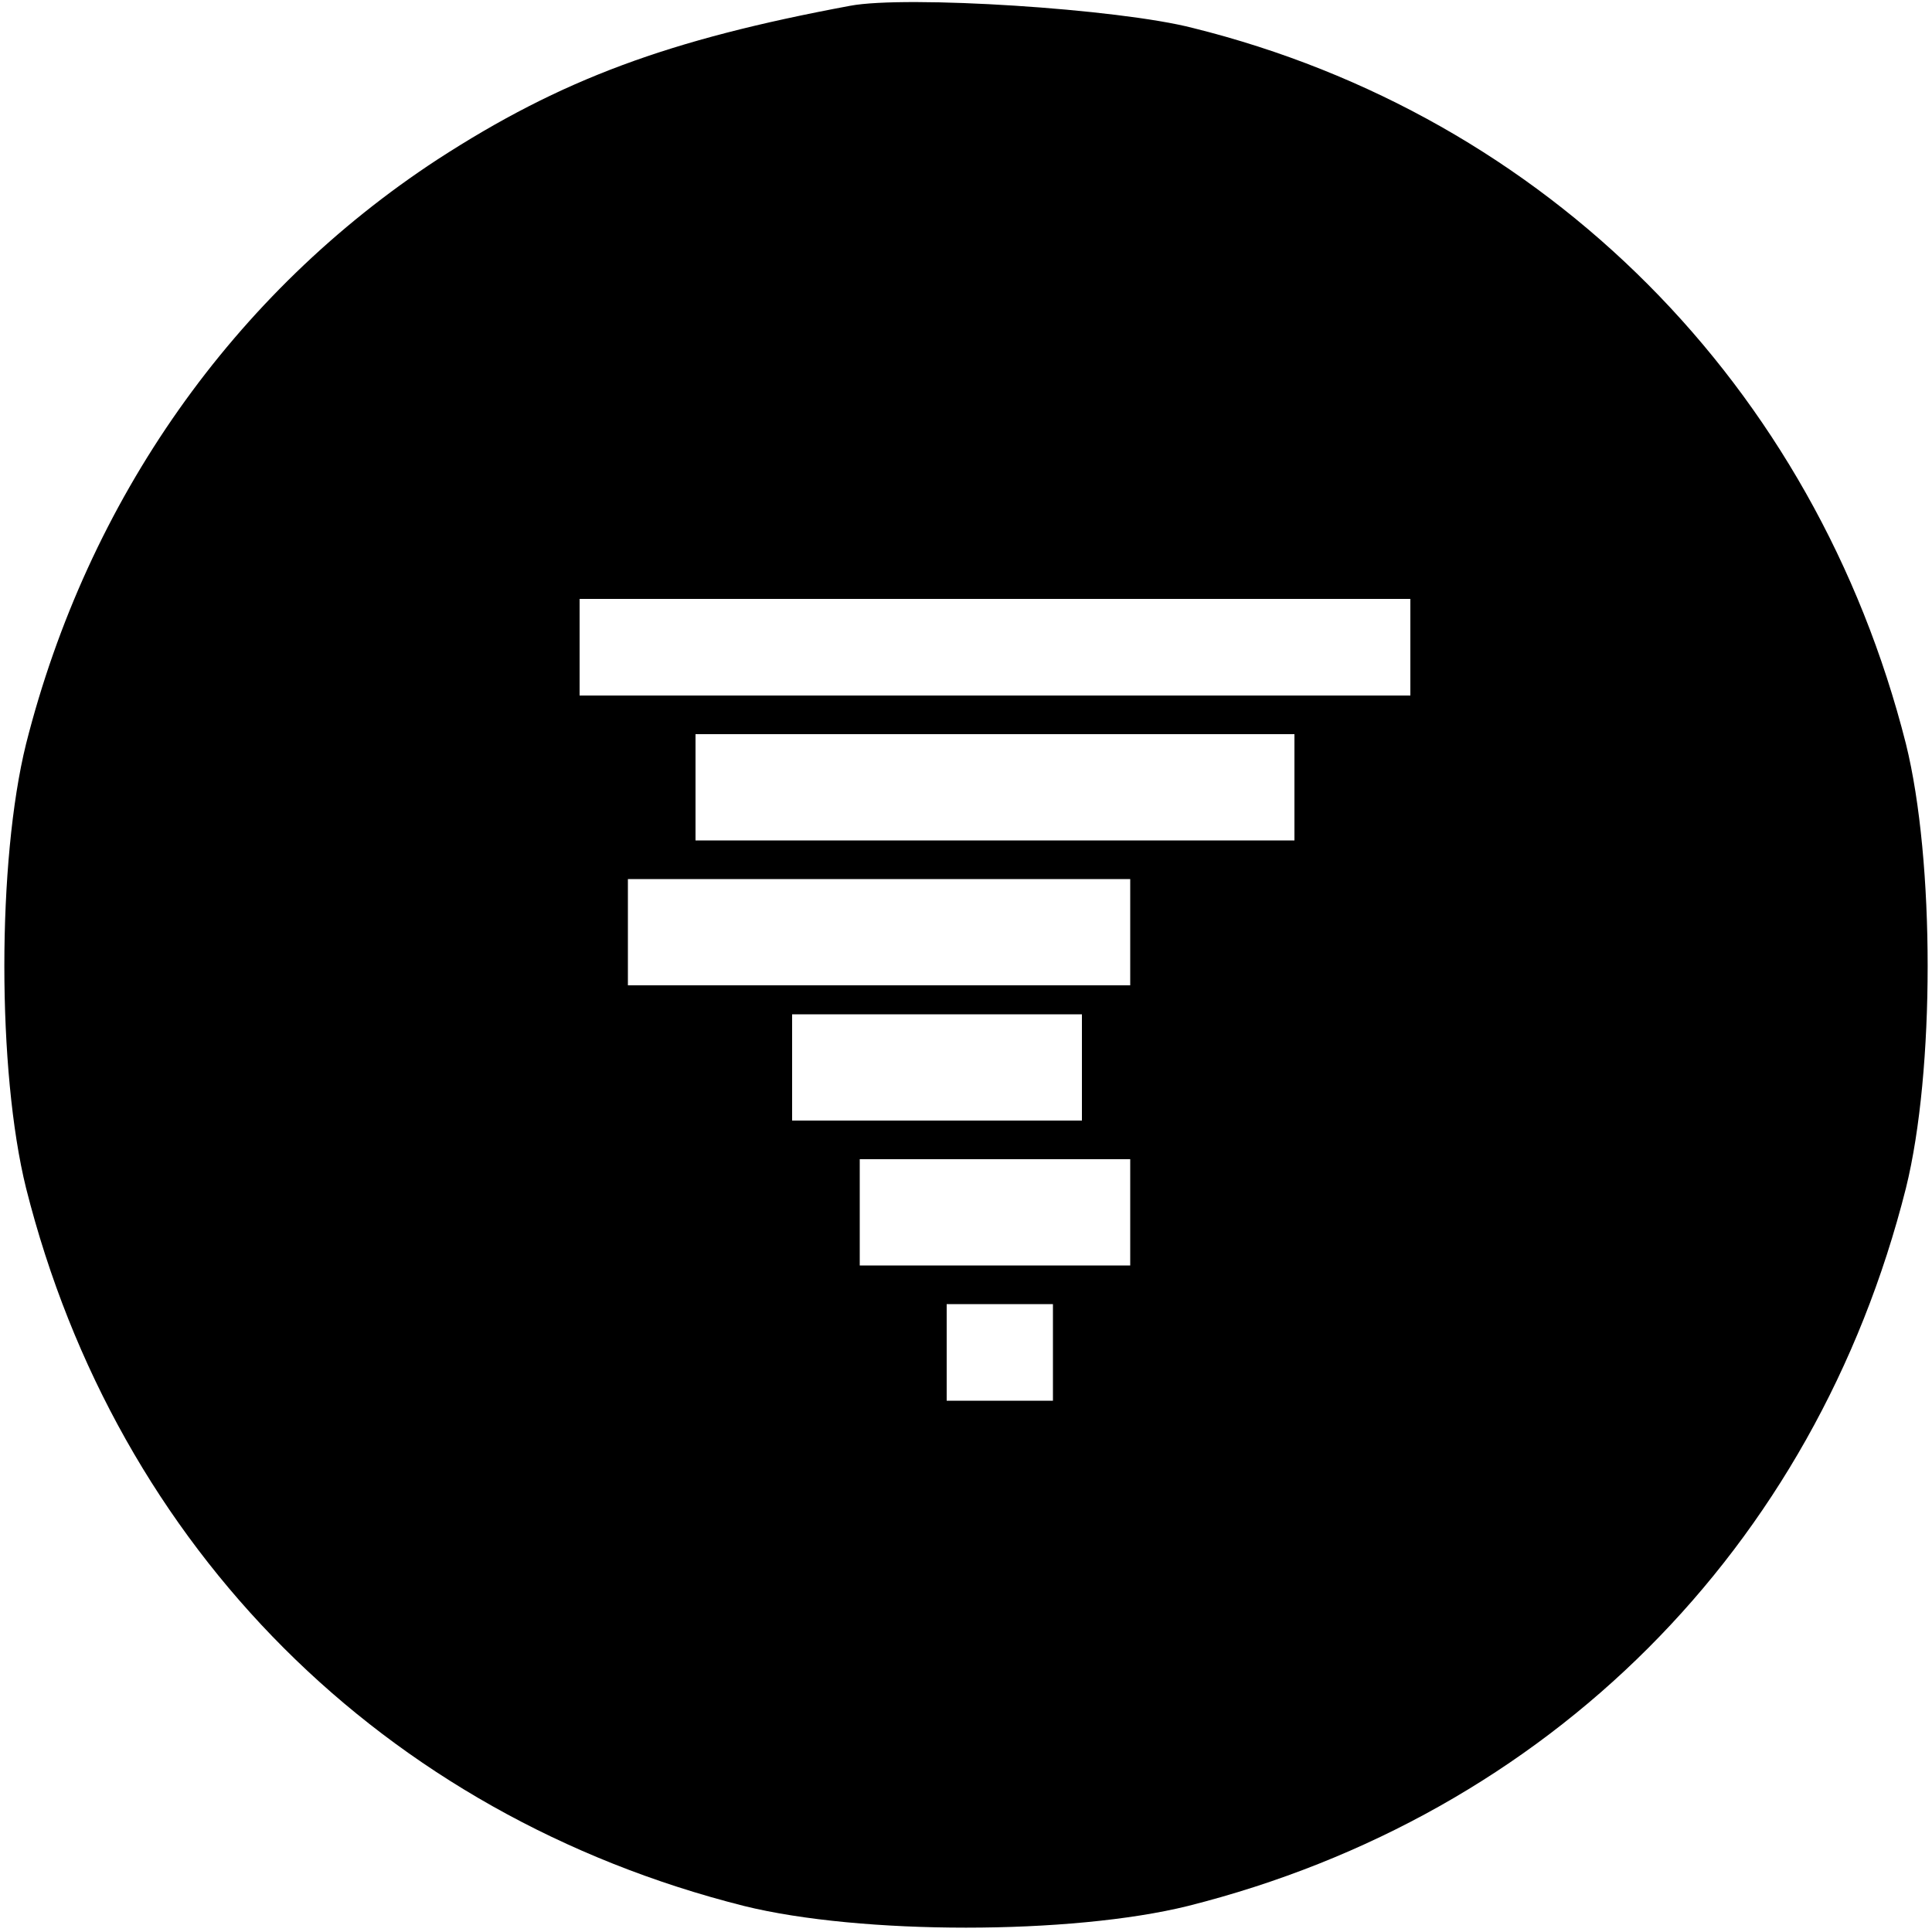 <?xml version="1.0" standalone="no"?>
<!DOCTYPE svg PUBLIC "-//W3C//DTD SVG 20010904//EN"
 "http://www.w3.org/TR/2001/REC-SVG-20010904/DTD/svg10.dtd">
<svg version="1.0" xmlns="http://www.w3.org/2000/svg"
 width="200pt" height="200pt" viewBox="0 0 200 200"
 preserveAspectRatio="xMidYMid meet">
<g transform="translate(0,200) scale(0.1,-0.1)"
fill="#000000" stroke="none">
<path d="M880 1994 c-188 -35 -299 -76 -427 -159 -211 -138 -362 -352 -426
-605 -30 -121 -30 -339 0 -460 94 -373 370 -649 743 -743 121 -30 339 -30 460
0 373 94 649 370 743 743 30 121 30 339 0 460 -94 371 -372 650 -738 741 -77
20 -297 34 -355 23z m580 -664 l0 -50 -430 0 -430 0 0 50 0 50 430 0 430 0 0
-50z m-120 -145 l0 -55 -310 0 -310 0 0 55 0 55 310 0 310 0 0 -55z m-170
-150 l0 -55 -260 0 -260 0 0 55 0 55 260 0 260 0 0 -55z m-50 -140 l0 -55
-150 0 -150 0 0 55 0 55 150 0 150 0 0 -55z m50 -150 l0 -55 -140 0 -140 0 0
55 0 55 140 0 140 0 0 -55z m-80 -145 l0 -50 -55 0 -55 0 0 50 0 50 55 0 55 0
0 -50z"/>
</g>
</svg>
